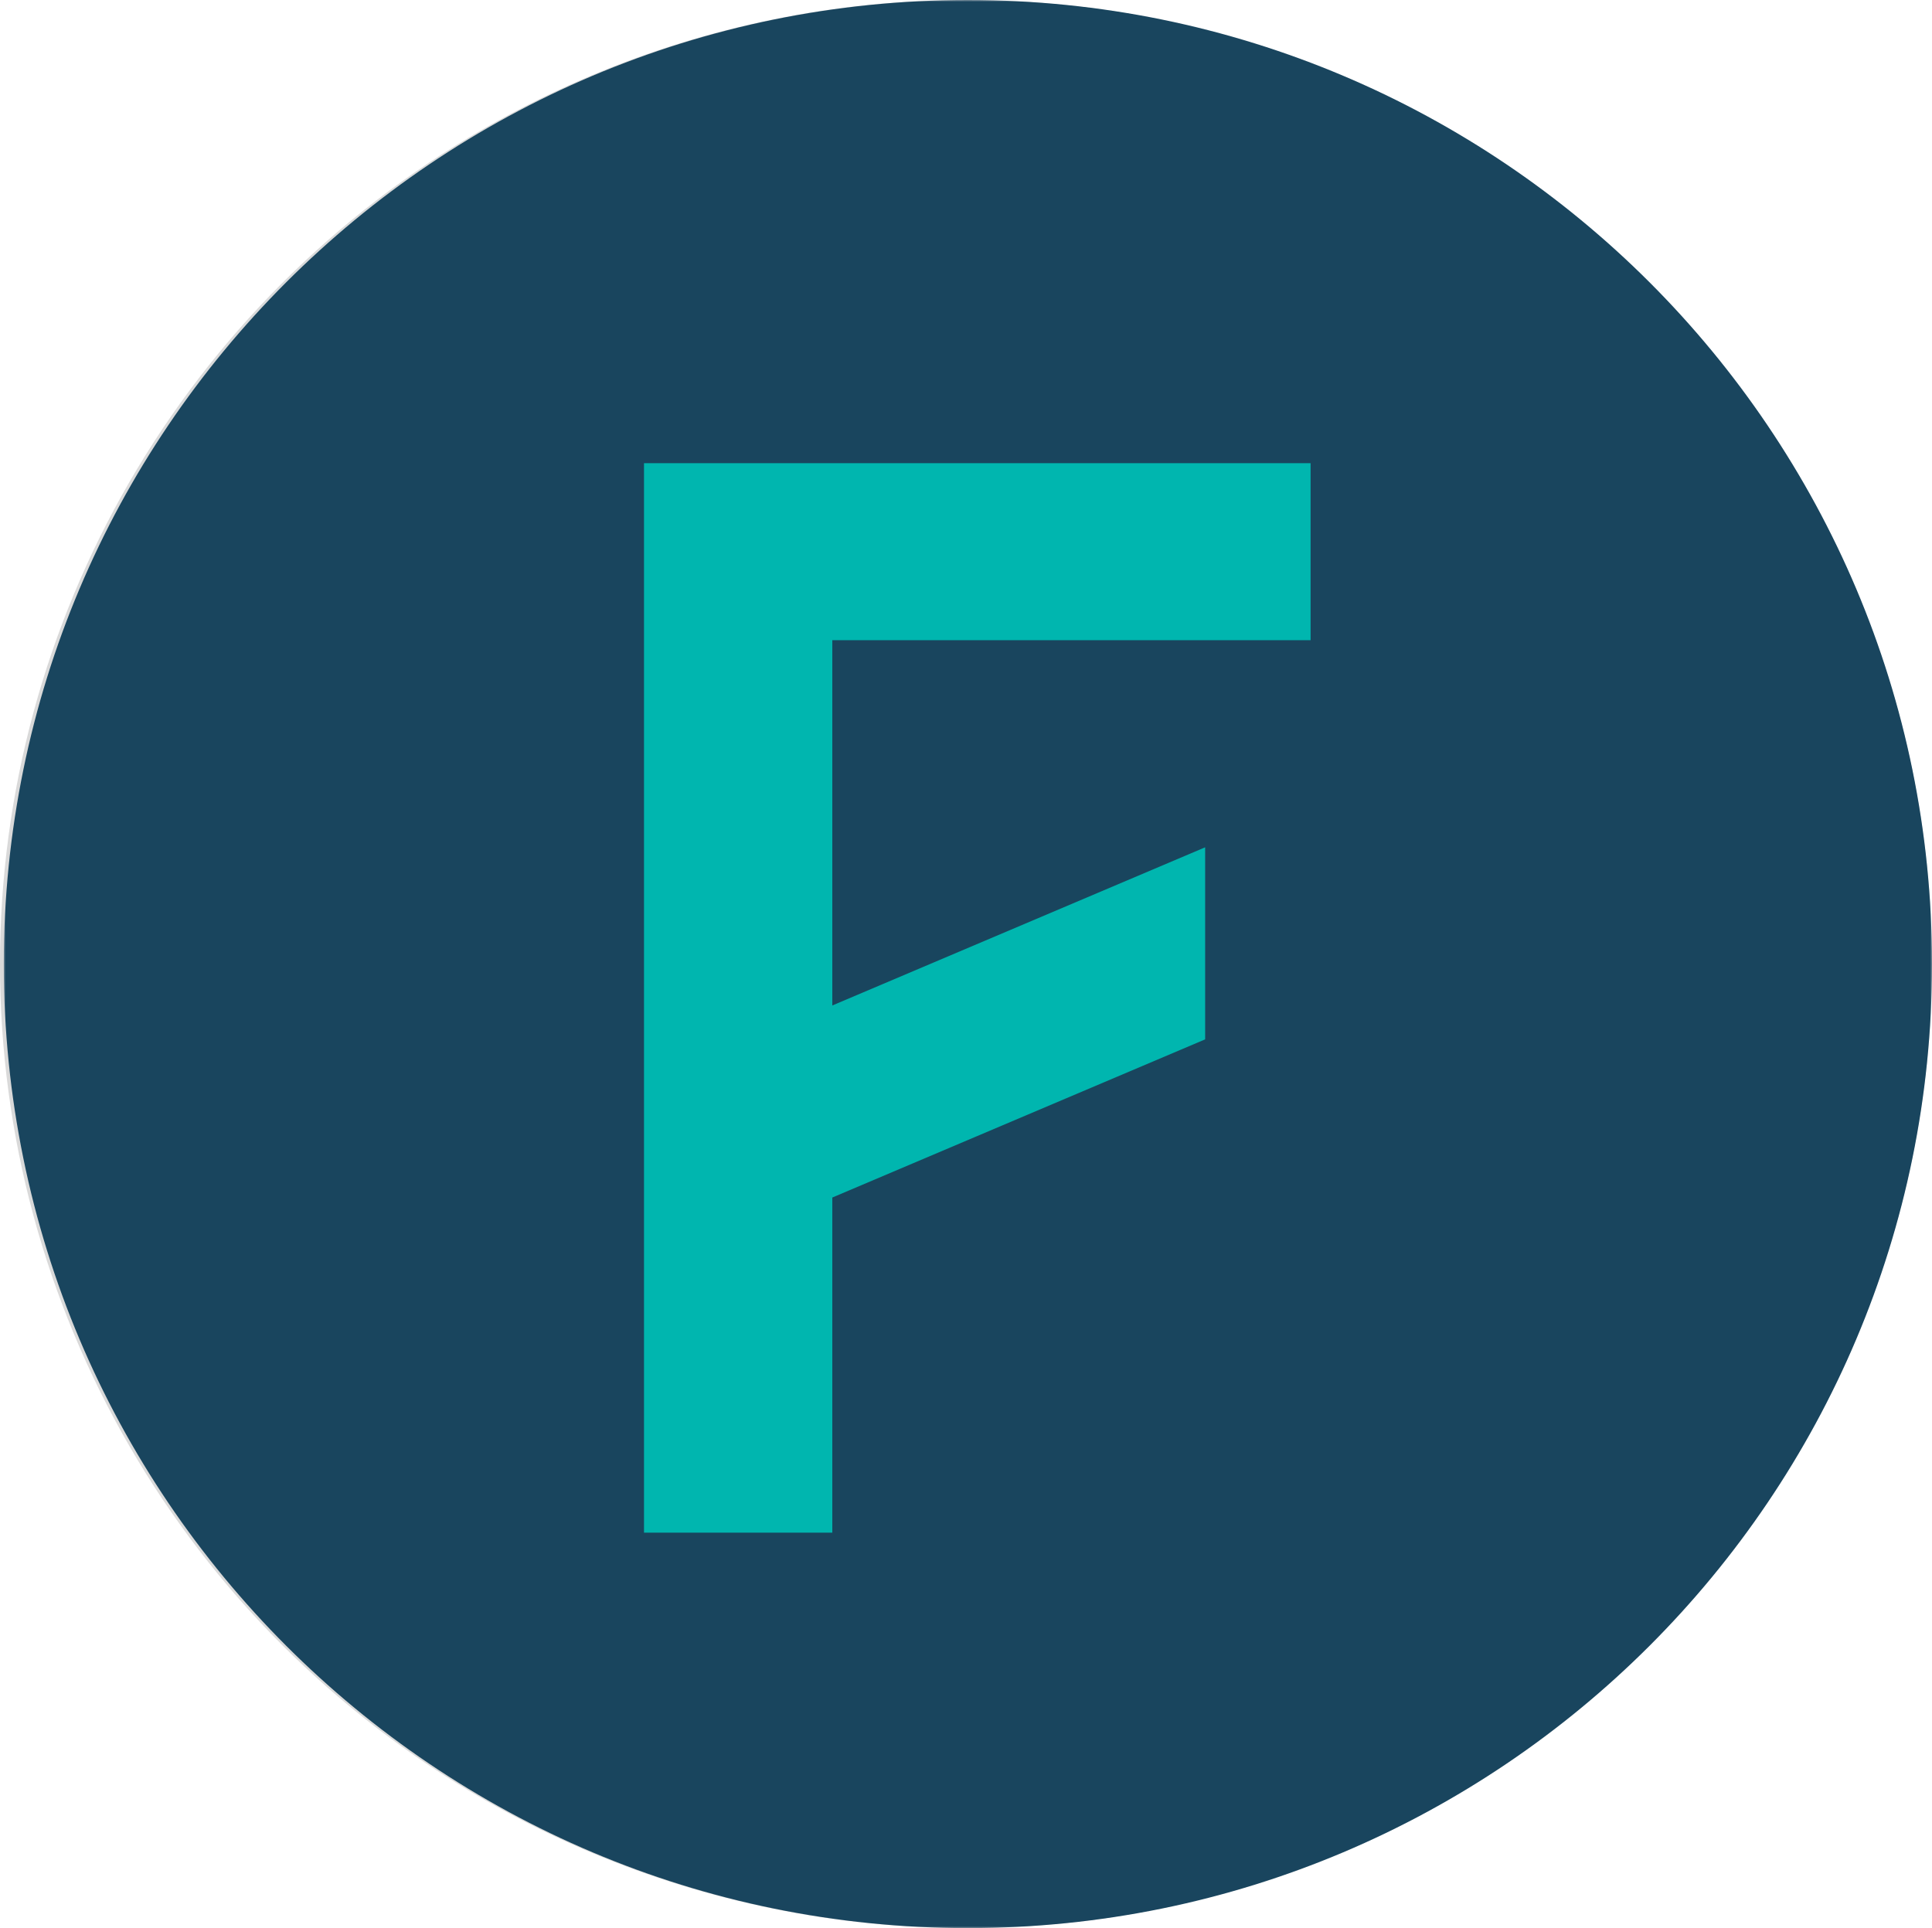 <svg width="513" height="512" viewBox="0 0 513 512" fill="none" xmlns="http://www.w3.org/2000/svg">
<ellipse cx="256.5" cy="256" rx="256.5" ry="256" fill="#D9D9D9"/>
<mask id="mask0_235_88" style="mask-type:alpha" maskUnits="userSpaceOnUse" x="1" y="0" width="512" height="512">
<rect width="512" height="512" transform="translate(1)" fill="#00B6AF"/>
</mask>
<g mask="url(#mask0_235_88)">
<path d="M257 512C398.385 512 513 397.385 513 256C513 114.615 398.385 0 257 0C115.615 0 1 114.615 1 256C1 397.385 115.615 512 257 512Z" fill="#19455E"/>
<path d="M171 123V407H221V318L320 276V225L221 267V170H348V123H171Z" fill="#00B6AF"/>
</g>
</svg>
